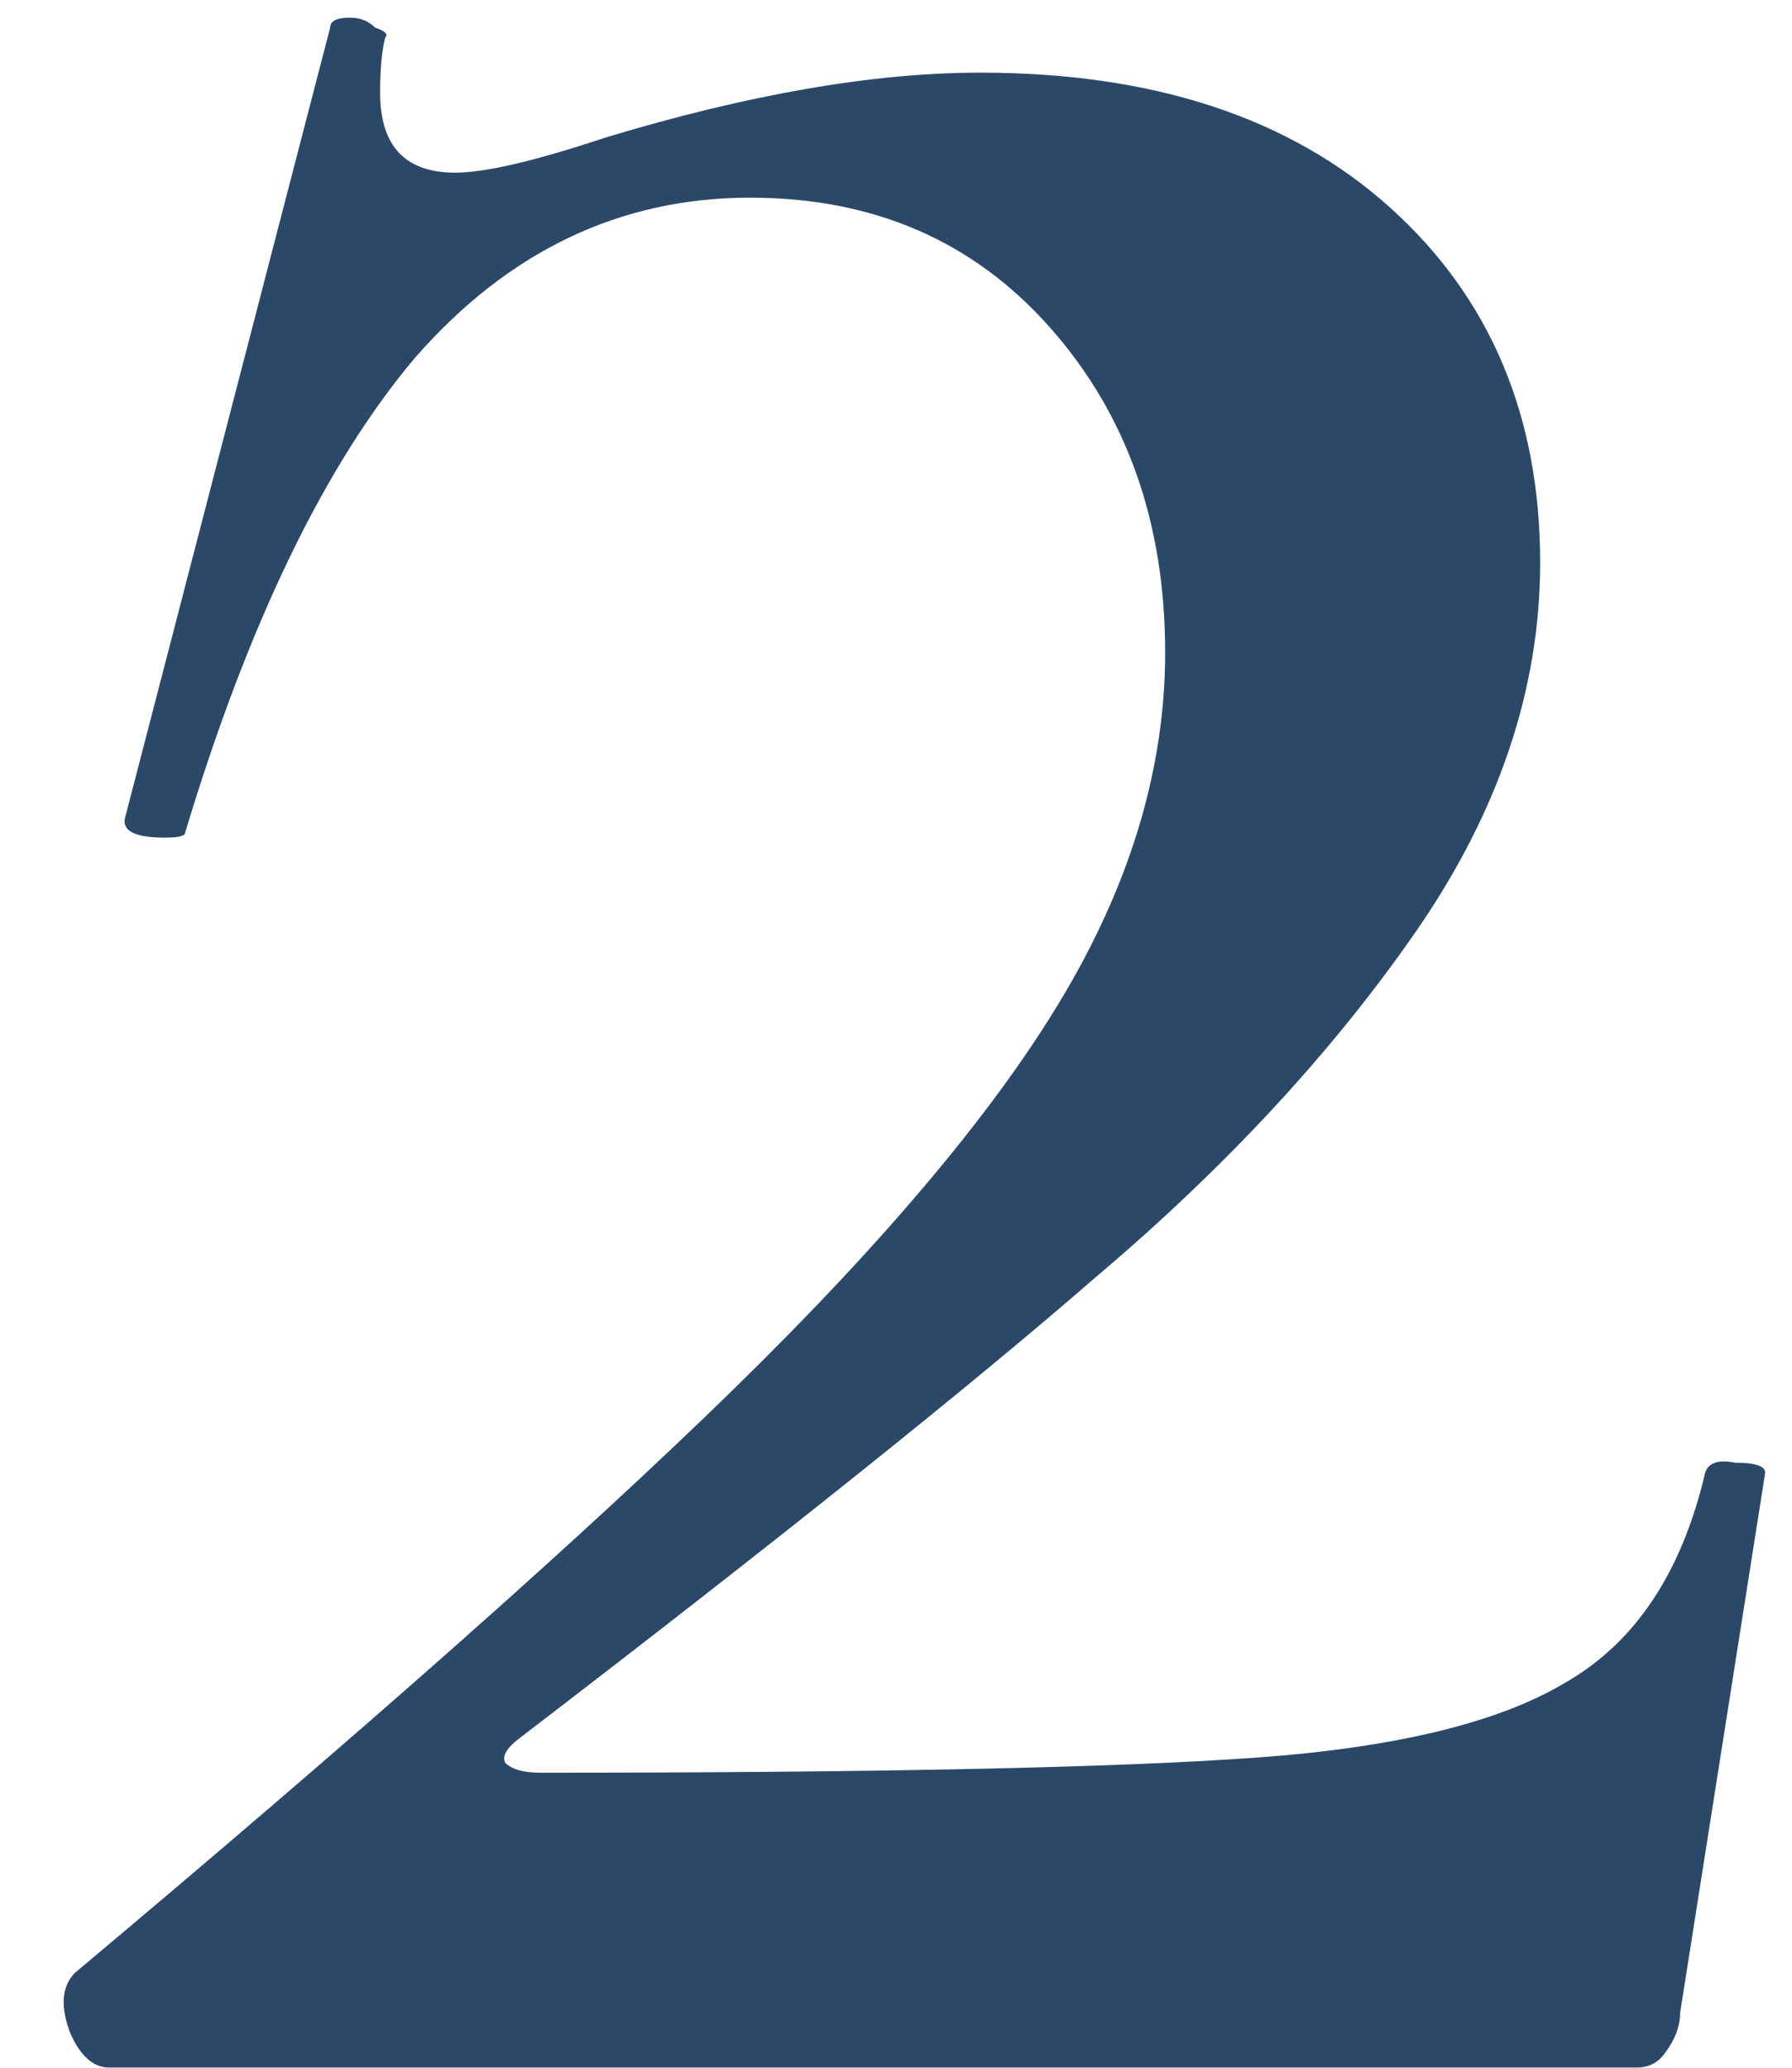 <?xml version="1.0" encoding="UTF-8"?> <svg xmlns="http://www.w3.org/2000/svg" width="26" height="30" viewBox="0 0 26 30" fill="none"> <g filter="url(#filter0_i_206_13)"> <path d="M1.09 28.621C5.298 25.091 8.49 22.262 10.666 20.134C12.891 17.957 14.487 16.047 15.454 14.402C16.421 12.758 16.905 11.114 16.905 9.469C16.905 7.583 16.349 6.011 15.236 4.754C14.124 3.496 12.673 2.868 10.884 2.868C8.997 2.868 7.377 3.641 6.023 5.189C4.717 6.737 3.605 9.034 2.686 12.081C2.686 12.129 2.589 12.153 2.396 12.153C1.961 12.153 1.767 12.057 1.815 11.863L4.79 0.401C4.79 0.304 4.887 0.256 5.08 0.256C5.225 0.256 5.346 0.304 5.443 0.401C5.588 0.449 5.636 0.498 5.588 0.546C5.539 0.74 5.515 1.006 5.515 1.344C5.515 2.118 5.878 2.505 6.603 2.505C7.039 2.505 7.764 2.336 8.78 1.997C10.86 1.368 12.673 1.054 14.221 1.054C16.736 1.054 18.719 1.707 20.17 3.013C21.62 4.318 22.346 6.035 22.346 8.163C22.346 10.001 21.741 11.791 20.532 13.532C19.323 15.273 17.776 16.942 15.889 18.538C14.052 20.134 11.271 22.358 7.547 25.212C7.353 25.357 7.281 25.478 7.329 25.575C7.426 25.671 7.595 25.72 7.837 25.72C12.722 25.72 16.18 25.647 18.211 25.502C20.242 25.357 21.741 24.994 22.709 24.414C23.724 23.833 24.401 22.818 24.74 21.367C24.788 21.222 24.933 21.173 25.175 21.222C25.465 21.222 25.611 21.27 25.611 21.367L24.377 29.202C24.377 29.395 24.305 29.589 24.16 29.782C24.063 29.927 23.918 30 23.724 30H1.598C1.356 30 1.163 29.831 1.017 29.492C0.872 29.105 0.896 28.815 1.09 28.621Z" fill="#2C4869"></path> </g> <defs> <filter id="filter0_i_206_13" x="0.924" y="0.256" width="24.686" height="29.744" filterUnits="userSpaceOnUse" color-interpolation-filters="sRGB"> <feFlood flood-opacity="0" result="BackgroundImageFix"></feFlood> <feBlend mode="normal" in="SourceGraphic" in2="BackgroundImageFix" result="shape"></feBlend> <feColorMatrix in="SourceAlpha" type="matrix" values="0 0 0 0 0 0 0 0 0 0 0 0 0 0 0 0 0 0 127 0" result="hardAlpha"></feColorMatrix> <feOffset></feOffset> <feGaussianBlur stdDeviation="2"></feGaussianBlur> <feComposite in2="hardAlpha" operator="arithmetic" k2="-1" k3="1"></feComposite> <feColorMatrix type="matrix" values="0 0 0 0 0 0 0 0 0 0 0 0 0 0 0 0 0 0 0.5 0"></feColorMatrix> <feBlend mode="normal" in2="shape" result="effect1_innerShadow_206_13"></feBlend> </filter> </defs> </svg> 